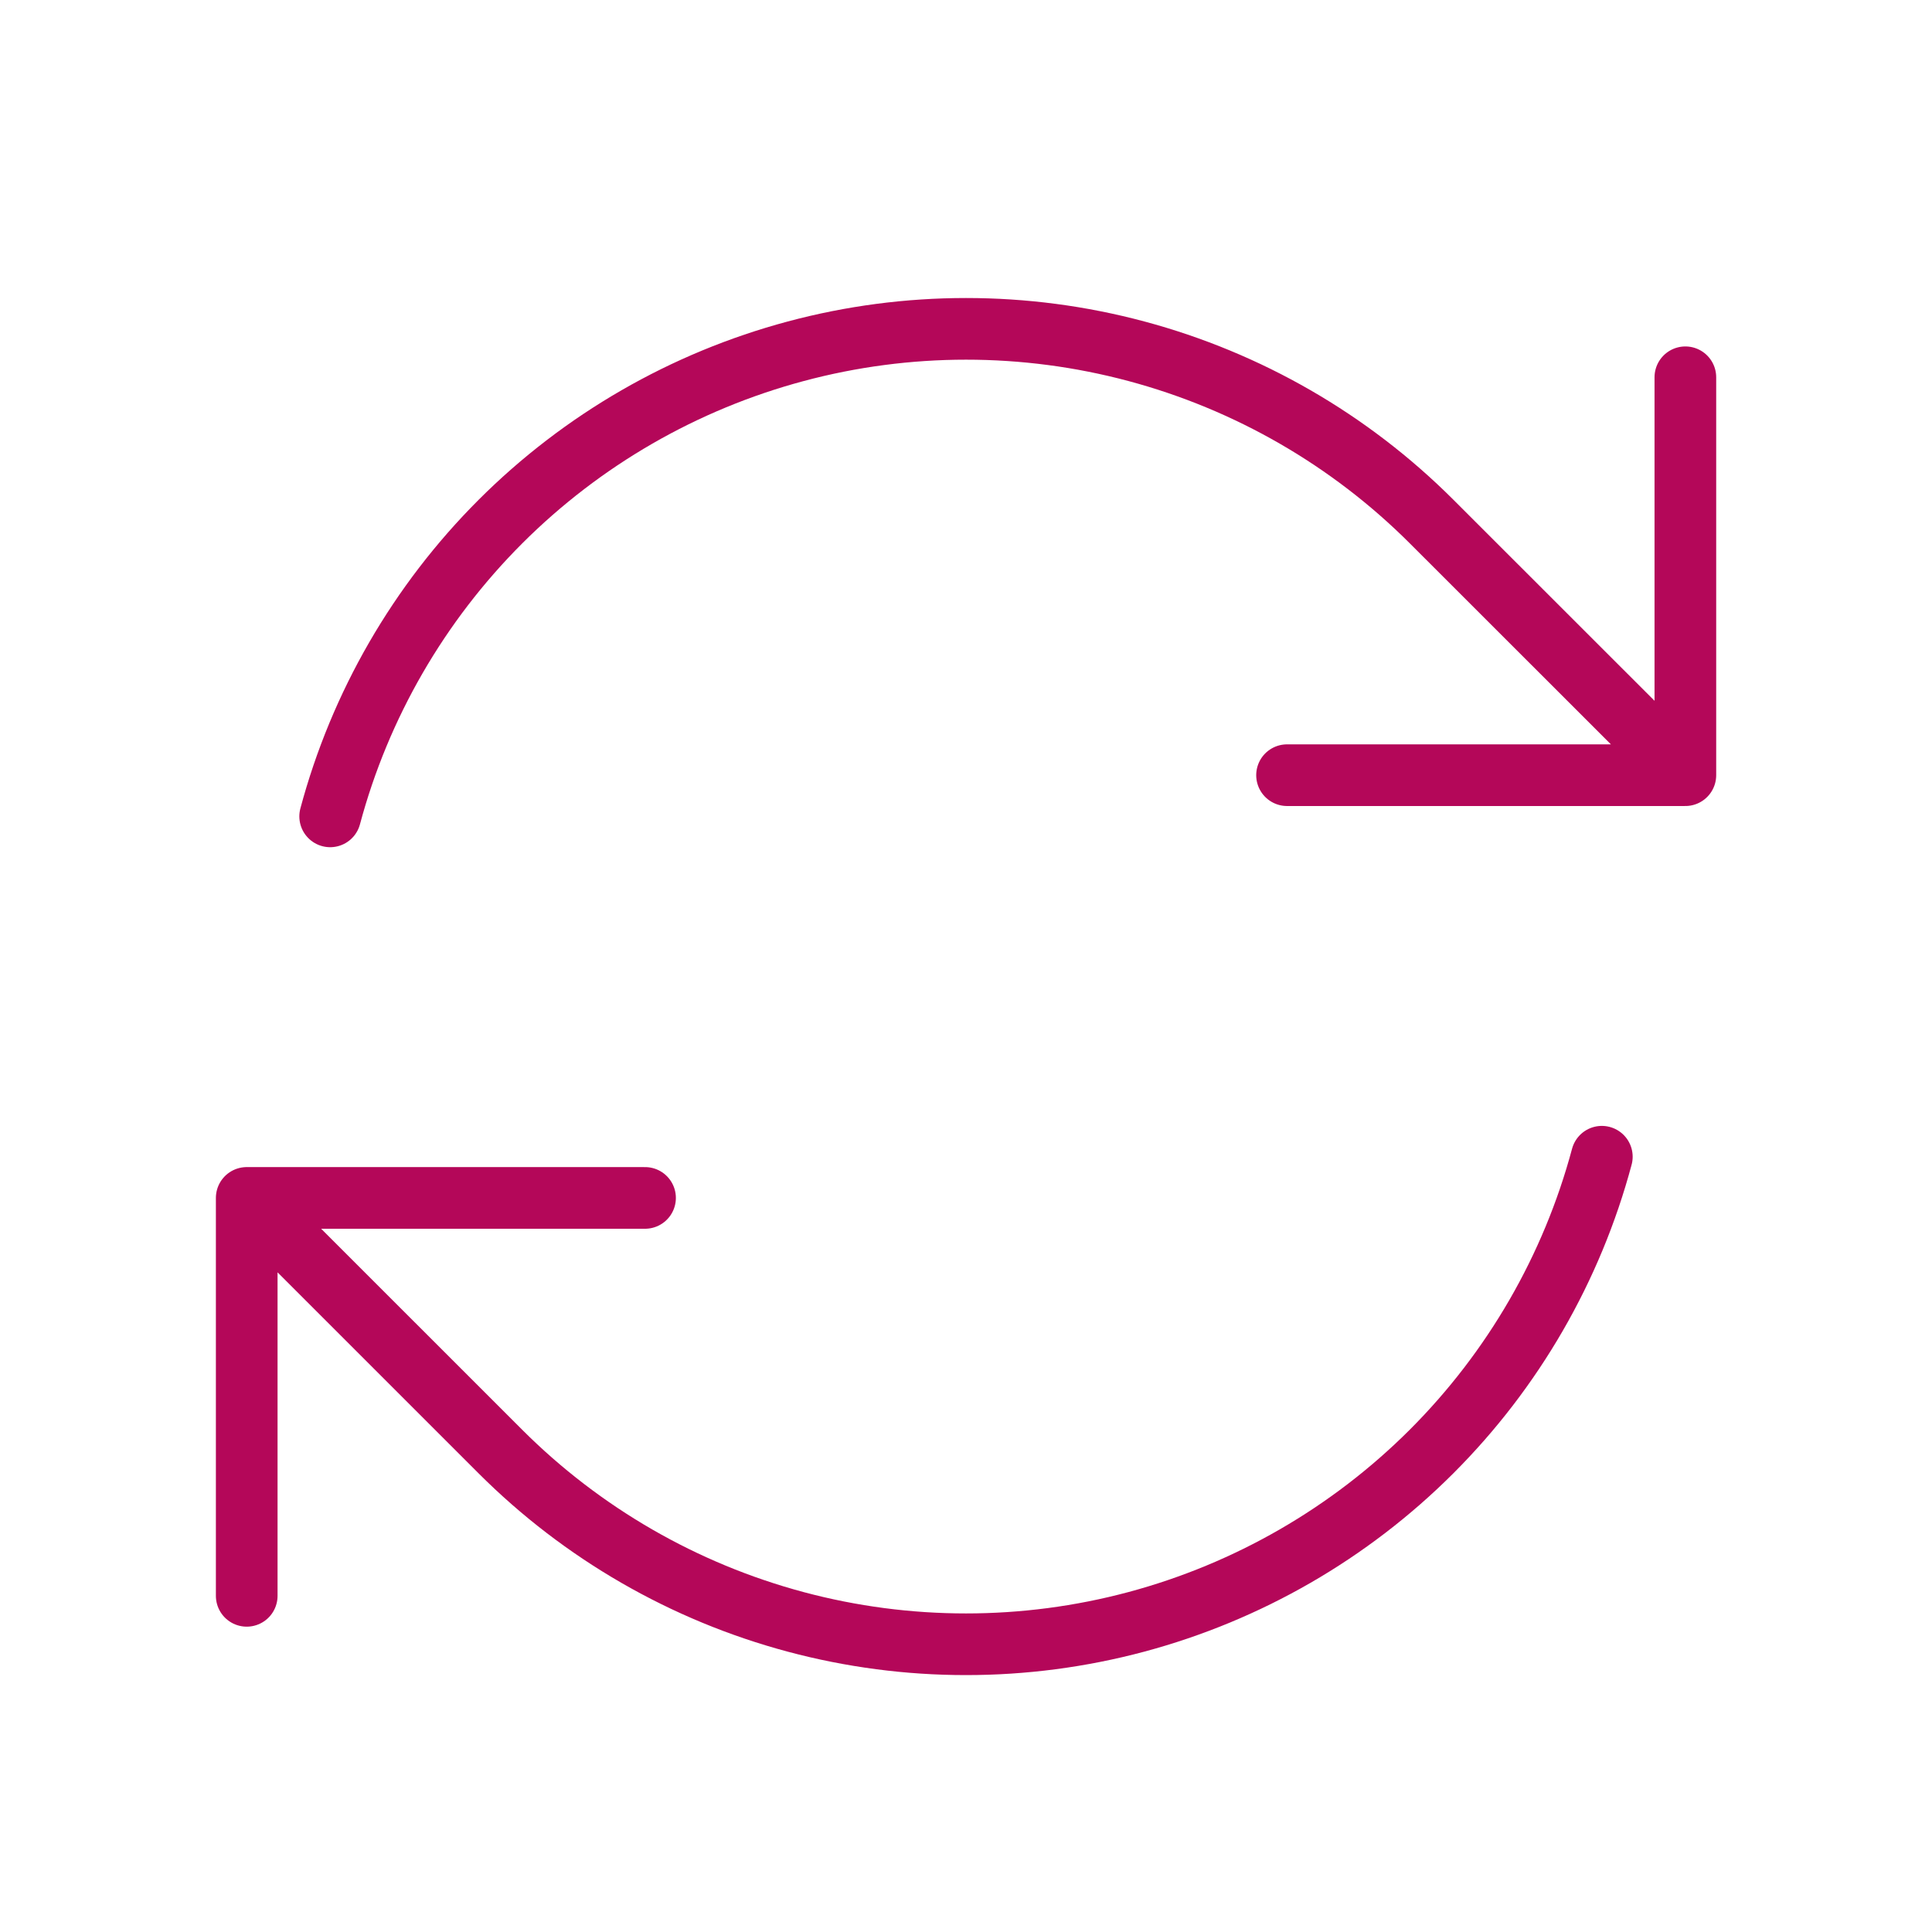 <svg width="47" height="47" viewBox="0 0 47 47" fill="none" xmlns="http://www.w3.org/2000/svg">
<path d="M31.31 18.858H41L34.825 12.686C32.837 10.7 30.361 9.272 27.646 8.545C24.93 7.818 22.071 7.818 19.355 8.546C16.64 9.273 14.164 10.701 12.176 12.687C10.189 14.673 8.759 17.147 8.032 19.86M6.002 38.822V29.142M6.002 29.142H15.692M6.002 29.142L12.175 35.314C14.163 37.3 16.639 38.728 19.354 39.455C22.07 40.182 24.929 40.182 27.645 39.455C30.36 38.727 32.836 37.299 34.824 35.313C36.811 33.327 38.241 30.853 38.968 28.14M41 9.178V18.854" stroke="#B40759" stroke-width="1.5" stroke-linecap="round" stroke-linejoin="round"/>
</svg>
